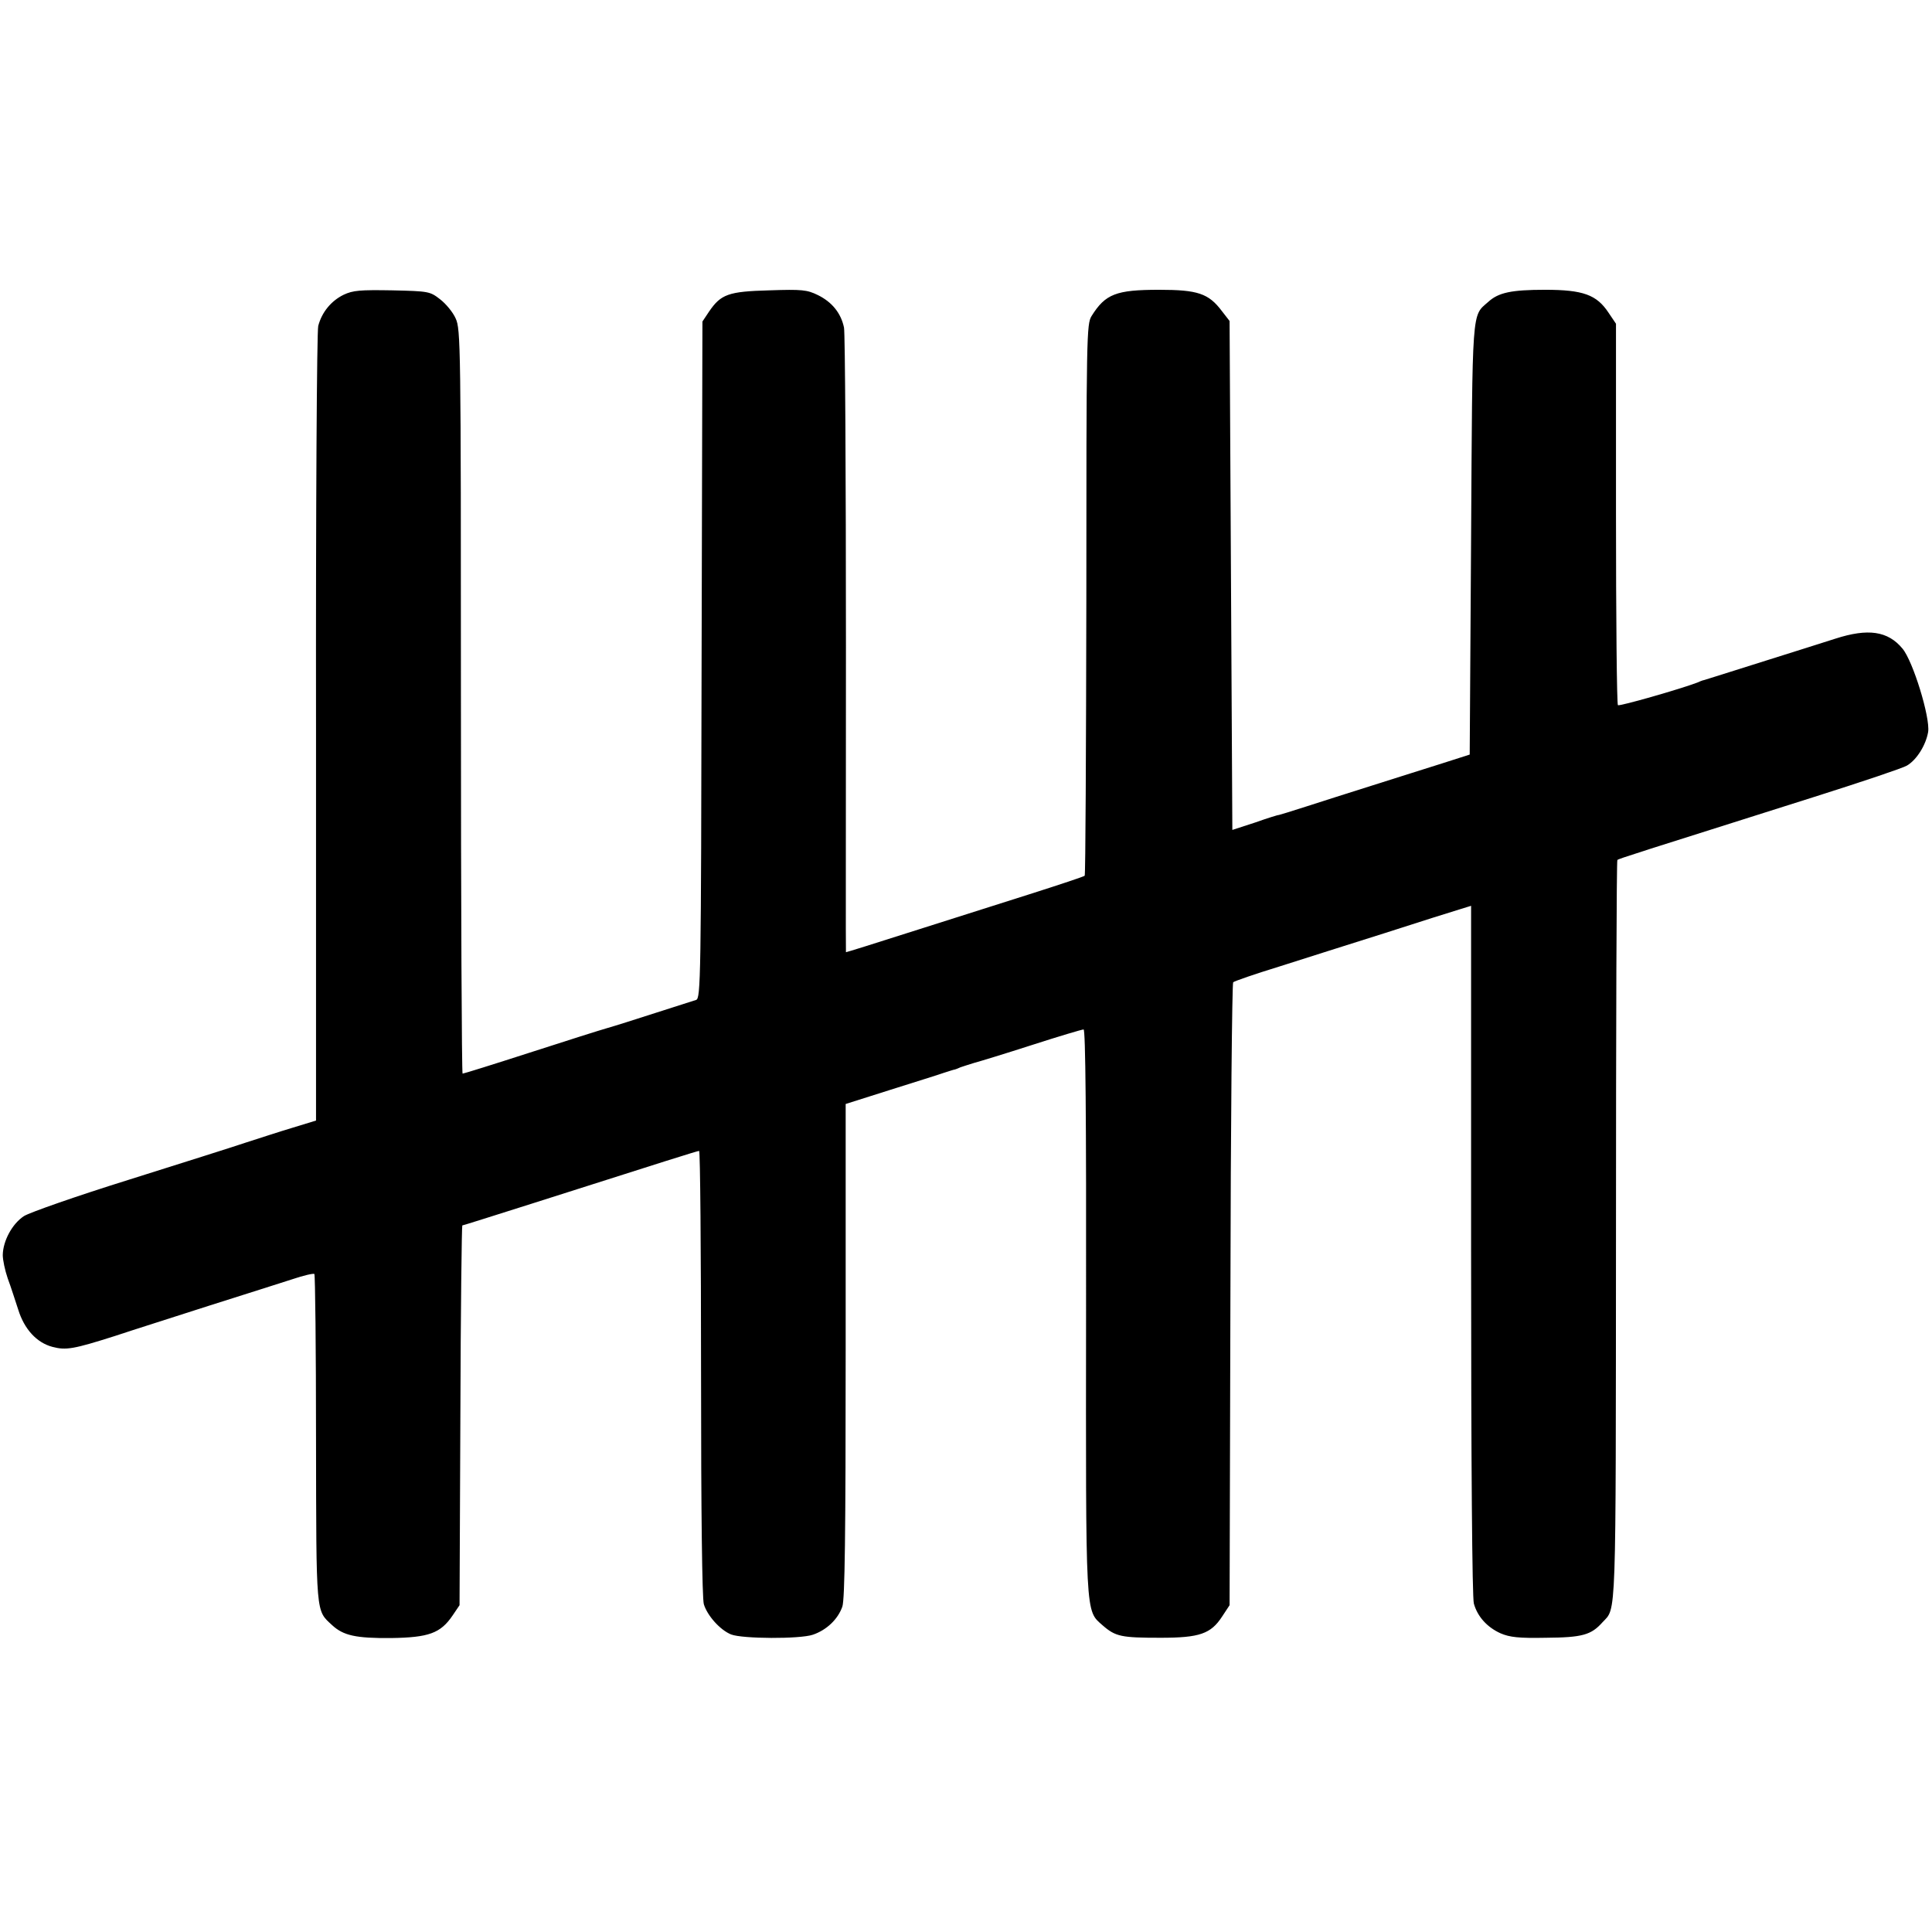 <?xml version="1.0" standalone="no"?>
<!DOCTYPE svg PUBLIC "-//W3C//DTD SVG 20010904//EN"
 "http://www.w3.org/TR/2001/REC-SVG-20010904/DTD/svg10.dtd">
<svg version="1.0" xmlns="http://www.w3.org/2000/svg"
 width="700pt" height="700pt" viewBox="0 0 700 700"
 preserveAspectRatio="xMidYMid meet">
<g transform="translate(0,700) scale(0.1,-0.1)"
fill="#000000" stroke="none">
<path d="M1245 5932 c-45 -22 -79 -63 -92 -113 -5 -19 -9 -653 -8 -1457 l0
-1422 -85 -26 c-47 -14 -123 -39 -170 -54 -47 -16 -238 -76 -425 -135 -189
-59 -357 -118 -378 -131 -43 -28 -76 -90 -77 -141 0 -18 8 -56 18 -85 11 -29
27 -80 38 -113 22 -71 67 -120 124 -135 49 -13 77 -8 225 39 66 22 221 71 345
111 124 39 258 82 299 95 41 14 77 22 80 19 3 -3 6 -272 6 -597 1 -645 -1
-620 58 -675 41 -38 86 -48 214 -47 136 2 179 17 223 82 l25 37 3 688 c1 378
5 688 7 688 3 0 116 36 252 79 483 154 600 191 606 191 4 0 7 -361 7 -802 0
-520 4 -816 10 -840 12 -41 59 -94 99 -110 41 -16 249 -17 296 -1 50 17 91 56
107 102 9 27 12 258 12 928 l0 893 161 51 c88 28 176 55 195 62 19 6 37 12 40
12 3 1 12 4 20 8 8 3 31 10 50 16 19 5 114 34 210 65 96 31 180 56 186 56 7 0
10 -309 9 -1018 -1 -1122 -3 -1085 60 -1141 47 -41 68 -45 210 -45 141 0 182
14 223 77 l27 41 3 1125 c1 619 6 1128 10 1132 4 4 79 30 167 57 88 28 261 83
385 122 124 40 244 78 268 85 l42 13 0 -1246 c0 -786 4 -1260 10 -1282 13 -47
48 -86 97 -108 33 -14 65 -18 164 -16 132 1 164 10 205 56 51 55 48 -18 49
1415 0 738 2 1344 5 1347 5 5 70 25 724 232 164 52 310 101 325 110 36 21 69
75 77 122 8 52 -55 257 -93 302 -53 64 -125 74 -243 36 -41 -13 -154 -49 -250
-79 -96 -30 -186 -59 -200 -63 -14 -4 -27 -9 -30 -9 -3 -1 -12 -4 -20 -8 -60
-23 -283 -87 -288 -82 -4 4 -7 316 -7 694 l0 688 -27 40 c-43 65 -92 83 -230
83 -122 0 -169 -10 -206 -44 -60 -53 -57 -11 -62 -860 l-5 -780 -100 -32 c-55
-17 -167 -53 -250 -79 -82 -26 -193 -61 -245 -78 -52 -17 -96 -30 -97 -30 -1
1 -40 -11 -85 -27 l-83 -27 -5 922 -5 922 -28 36 c-48 64 -88 77 -227 77 -156
0 -195 -15 -245 -95 -18 -29 -19 -68 -19 -1027 -1 -548 -3 -999 -6 -1001 -3
-3 -93 -33 -200 -67 -107 -34 -287 -91 -400 -127 -169 -54 -262 -83 -265 -83
-1 0 0 501 0 1113 0 611 -3 1129 -7 1150 -11 53 -44 93 -95 118 -39 19 -57 21
-176 17 -148 -4 -175 -14 -218 -77 l-24 -36 -3 -1226 c-2 -1154 -3 -1227 -20
-1232 -9 -3 -75 -24 -147 -47 -71 -23 -150 -48 -175 -55 -25 -7 -151 -47 -281
-89 -130 -42 -239 -76 -243 -76 -3 0 -6 606 -6 1348 0 1294 -1 1349 -19 1388
-10 23 -36 54 -57 70 -36 28 -41 29 -173 32 -116 2 -142 0 -176 -16z"/>
</g>
</svg>
